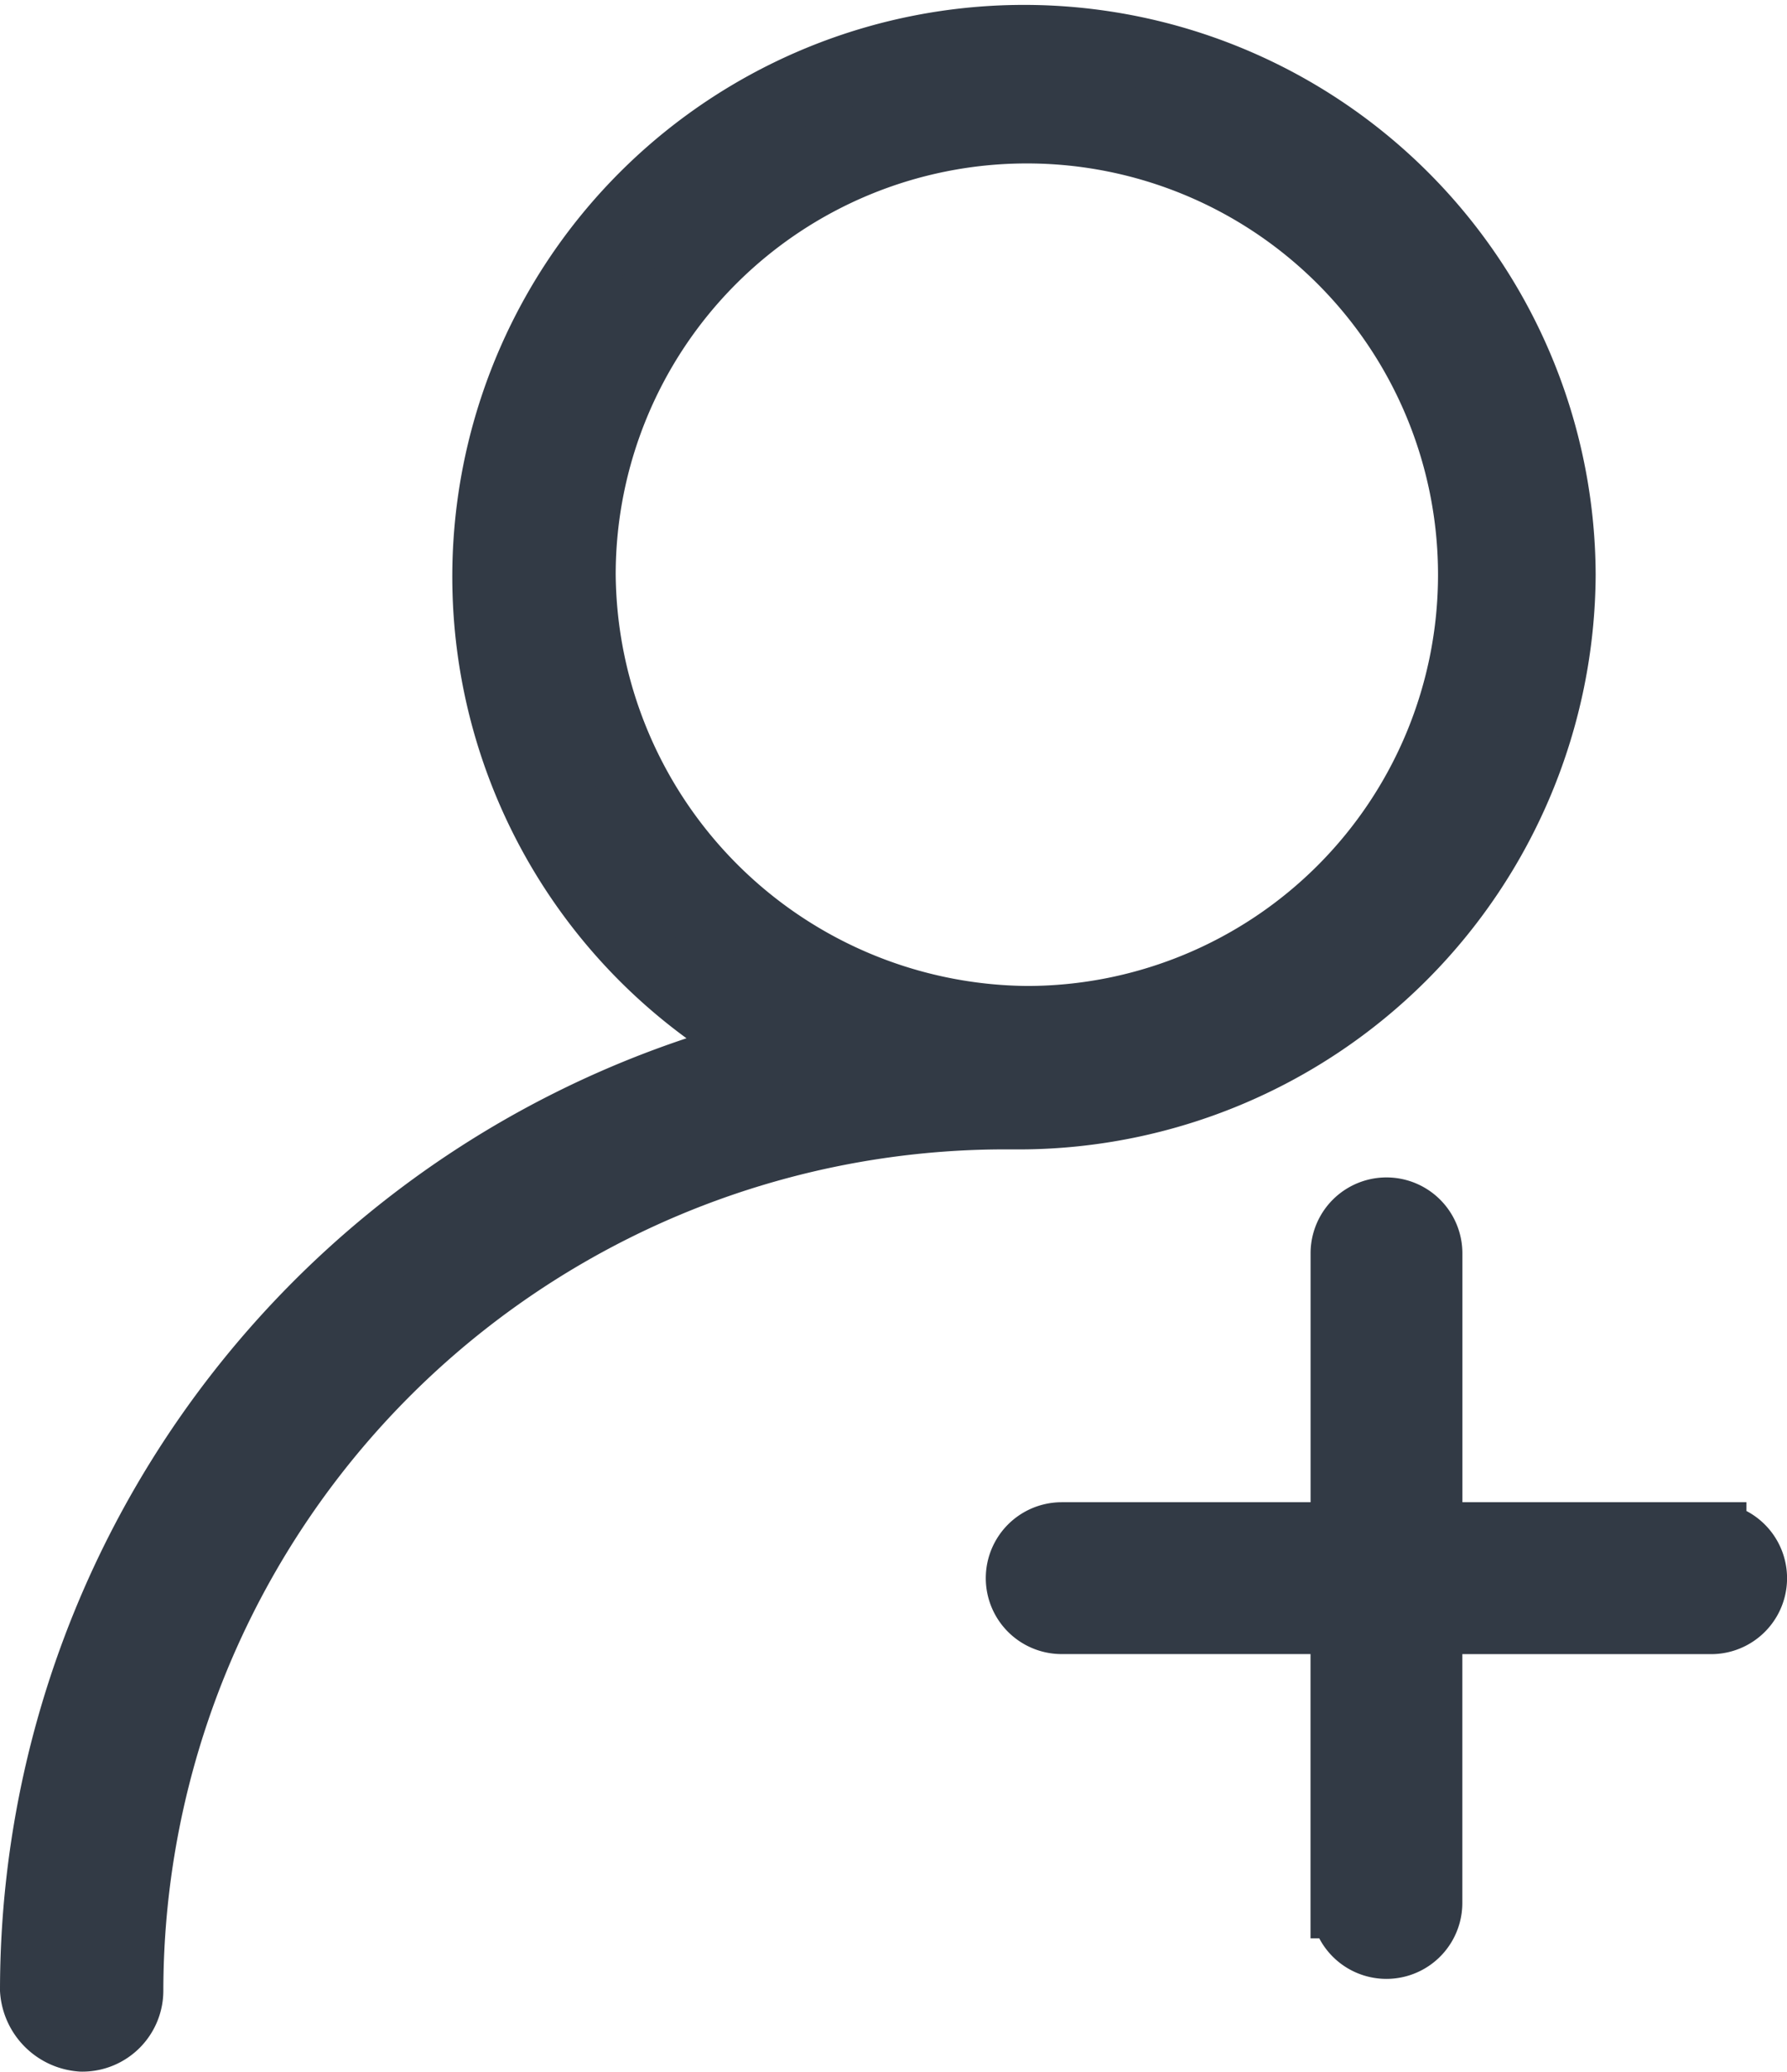 <svg xmlns="http://www.w3.org/2000/svg" width="30.371" height="35.2" viewBox="0 0 30.371 35.2"><defs><style>.a{fill:#323a45;stroke:#323a45;stroke-width:1.2px;}</style></defs><g transform="translate(603.4 -1026.2)"><path class="a" d="M48.928,43.619H44.1V38.79a.69.69,0,1,0-1.38,0v4.829H37.89a.69.69,0,1,0,0,1.38h4.829v4.829a.69.69,0,1,0,1.38,0V45h4.829a.69.69,0,1,0,0-1.38Z" transform="translate(-623.246 1008.706)"/><path class="a" d="M46.119,26.965a9.116,9.116,0,1,0-13.4,8.081A16.457,16.457,0,0,0,20.2,51.012a.848.848,0,0,0,.788.788.777.777,0,0,0,.788-.788A14.911,14.911,0,0,1,36.559,36.13h.394A9.211,9.211,0,0,0,46.119,26.965Zm-16.655,0a7.588,7.588,0,1,1,7.588,7.588A7.656,7.656,0,0,1,29.464,26.965Z" transform="translate(-623 1009)"/></g></svg>